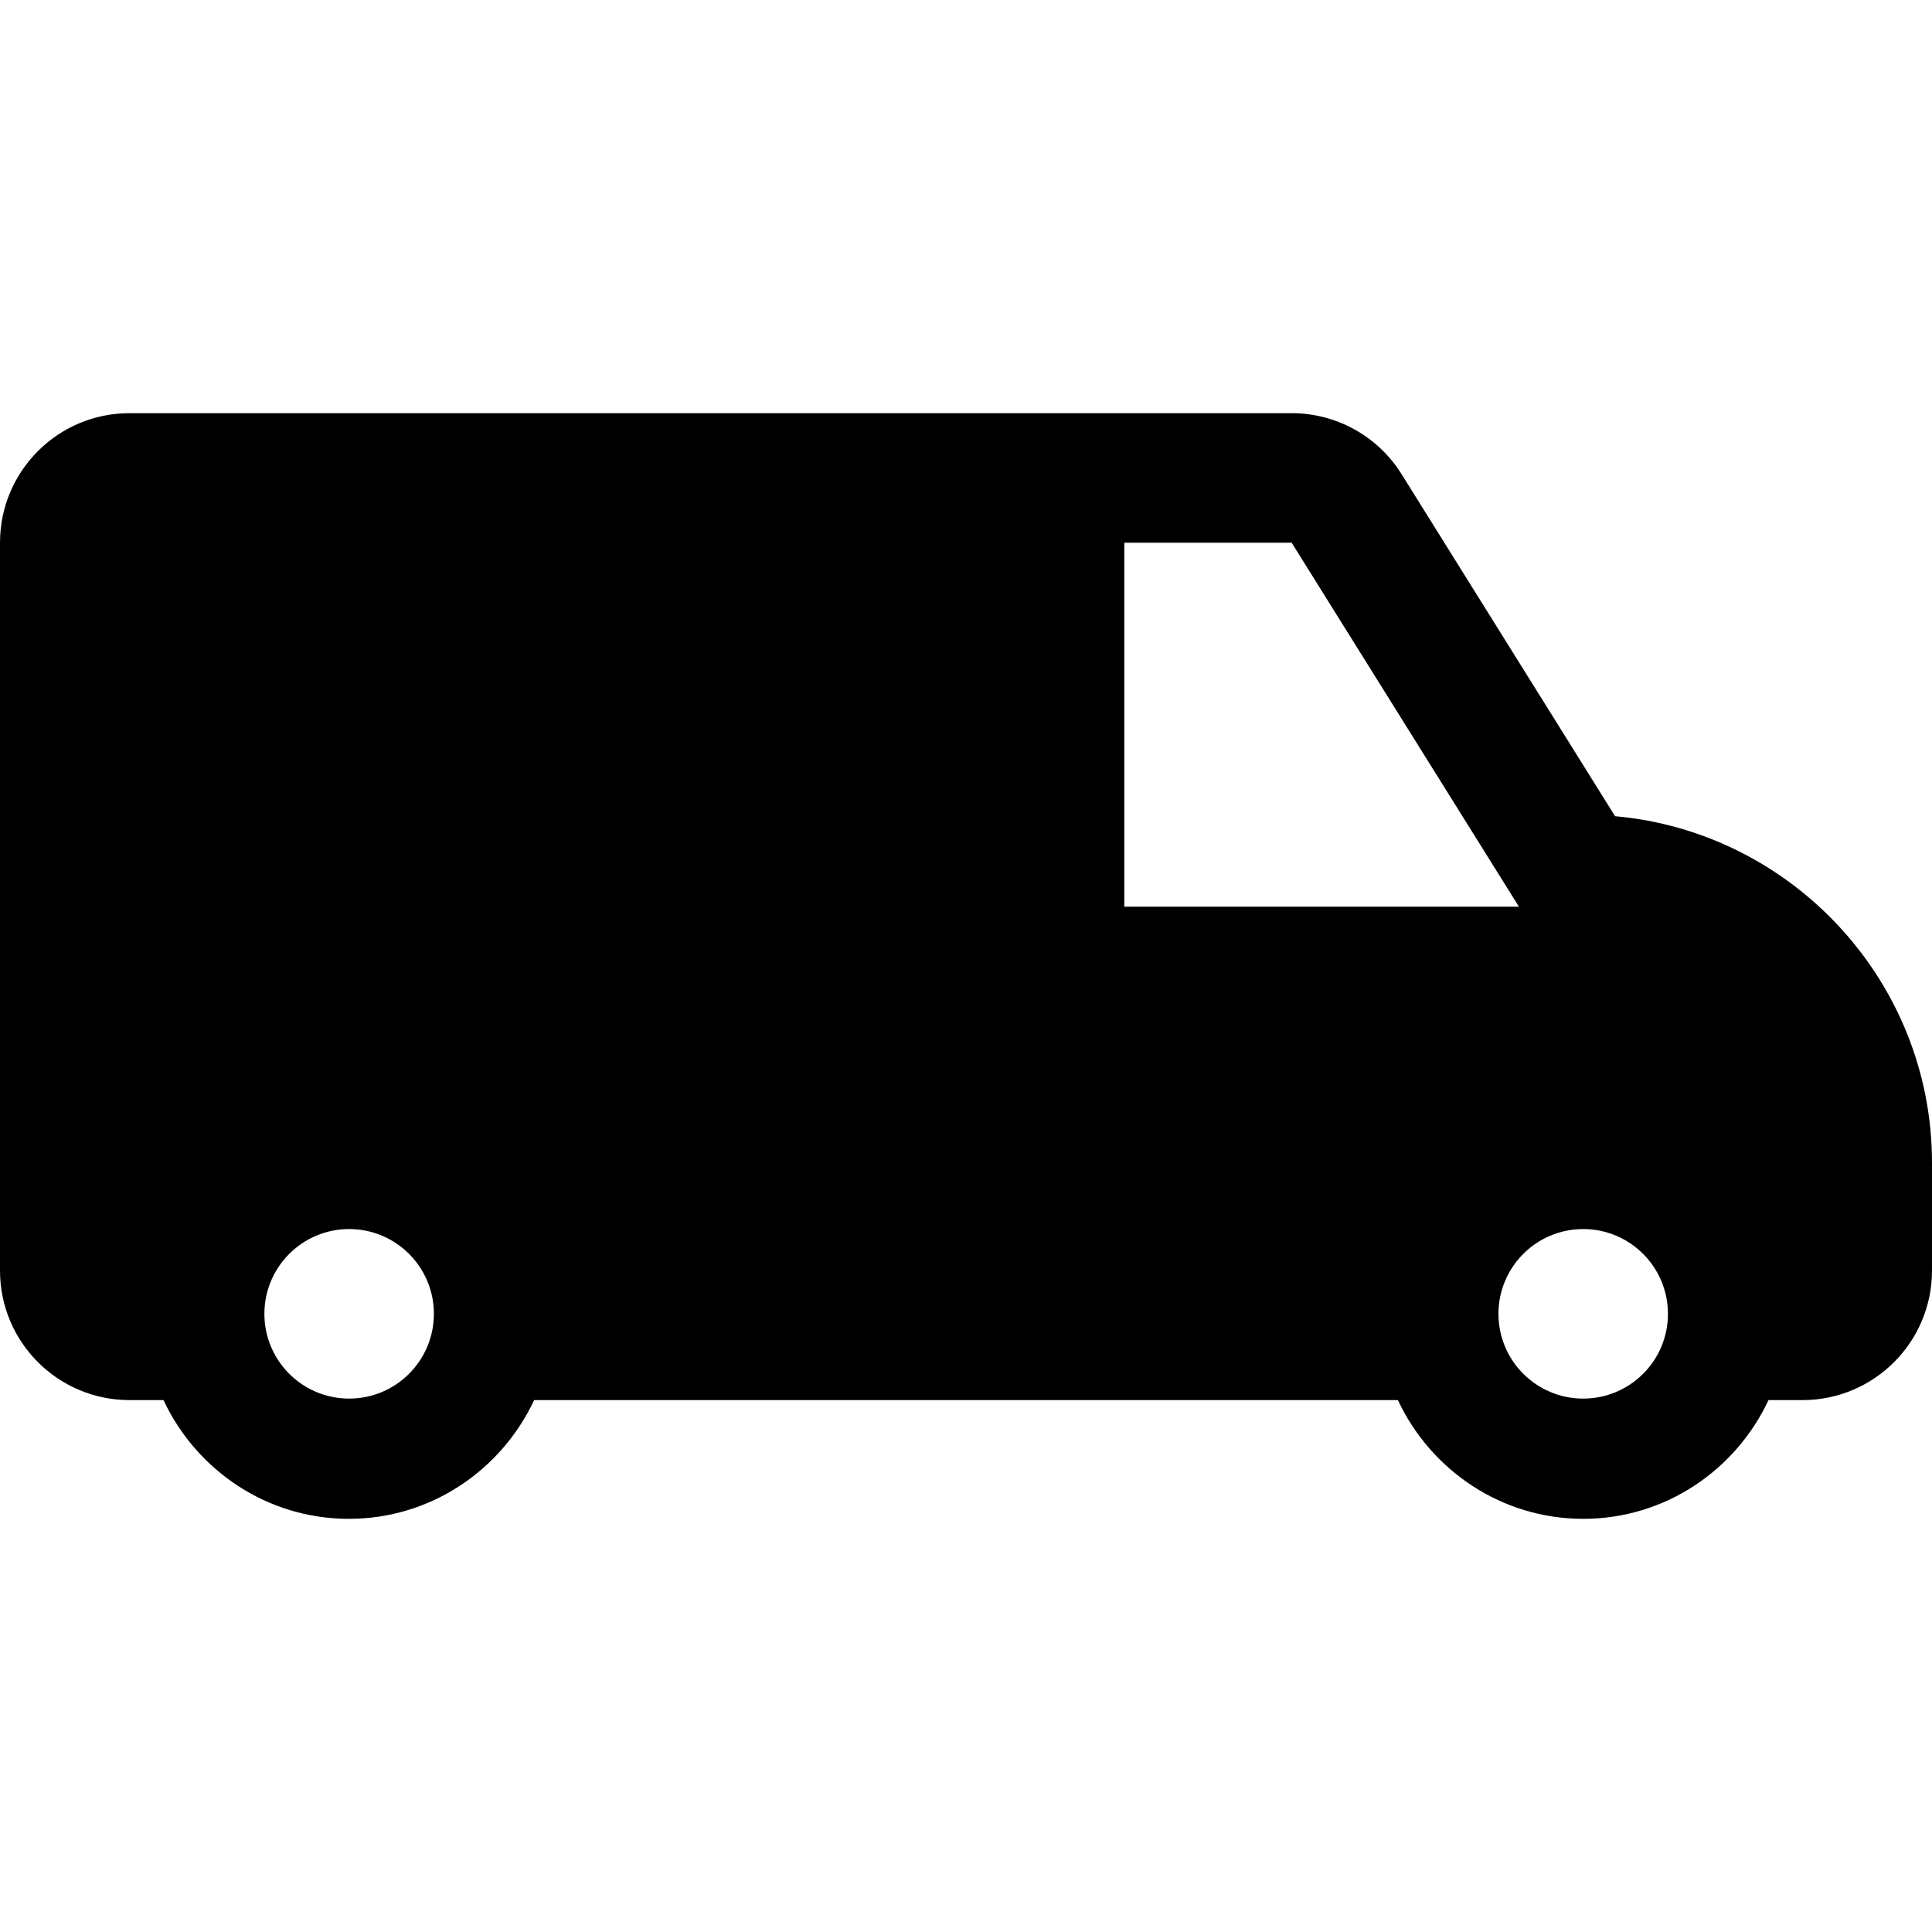 <?xml version="1.0" encoding="iso-8859-1"?>
<!-- Generator: Adobe Illustrator 16.0.0, SVG Export Plug-In . SVG Version: 6.00 Build 0)  -->
<!DOCTYPE svg PUBLIC "-//W3C//DTD SVG 1.1//EN" "http://www.w3.org/Graphics/SVG/1.1/DTD/svg11.dtd">
<svg version="1.1" id="Capa_1" xmlns="http://www.w3.org/2000/svg" xmlns:xlink="http://www.w3.org/1999/xlink" x="0px" y="0px"
	 width="44.75px" height="44.75px" viewBox="0 0 44.75 44.75" style="enable-background:new 0 0 44.75 44.75;" xml:space="preserve"
	>
<g>
	<path d="M37.409,18.905l-4.946-7.924c-0.548-0.878-1.51-1.411-2.545-1.411H3c-1.657,0-3,1.343-3,3v16.86c0,1.657,1.343,3,3,3h0.787
		c0.758,1.618,2.391,2.75,4.293,2.75s3.534-1.132,4.292-2.75h20.007c0.758,1.618,2.391,2.75,4.293,2.75
		c1.9,0,3.534-1.132,4.291-2.75h0.787c1.656,0,3-1.343,3-3v-2.496C44.75,22.737,41.516,19.272,37.409,18.905z M8.087,32.395
		c-1.084,0-1.963-0.879-1.963-1.963s0.879-1.964,1.963-1.964s1.963,0.88,1.963,1.964S9.171,32.395,8.087,32.395z M26.042,21.001
		V15.57v-2.999h3.876l5.264,8.43H26.042z M36.671,32.395c-1.084,0-1.963-0.879-1.963-1.963s0.879-1.964,1.963-1.964
		s1.963,0.88,1.963,1.964S37.755,32.395,36.671,32.395z"/>
</g>
<g>
</g>
<g>
</g>
<g>
</g>
<g>
</g>
<g>
</g>
<g>
</g>
<g>
</g>
<g>
</g>
<g>
</g>
<g>
</g>
<g>
</g>
<g>
</g>
<g>
</g>
<g>
</g>
<g>
</g>
</svg>
